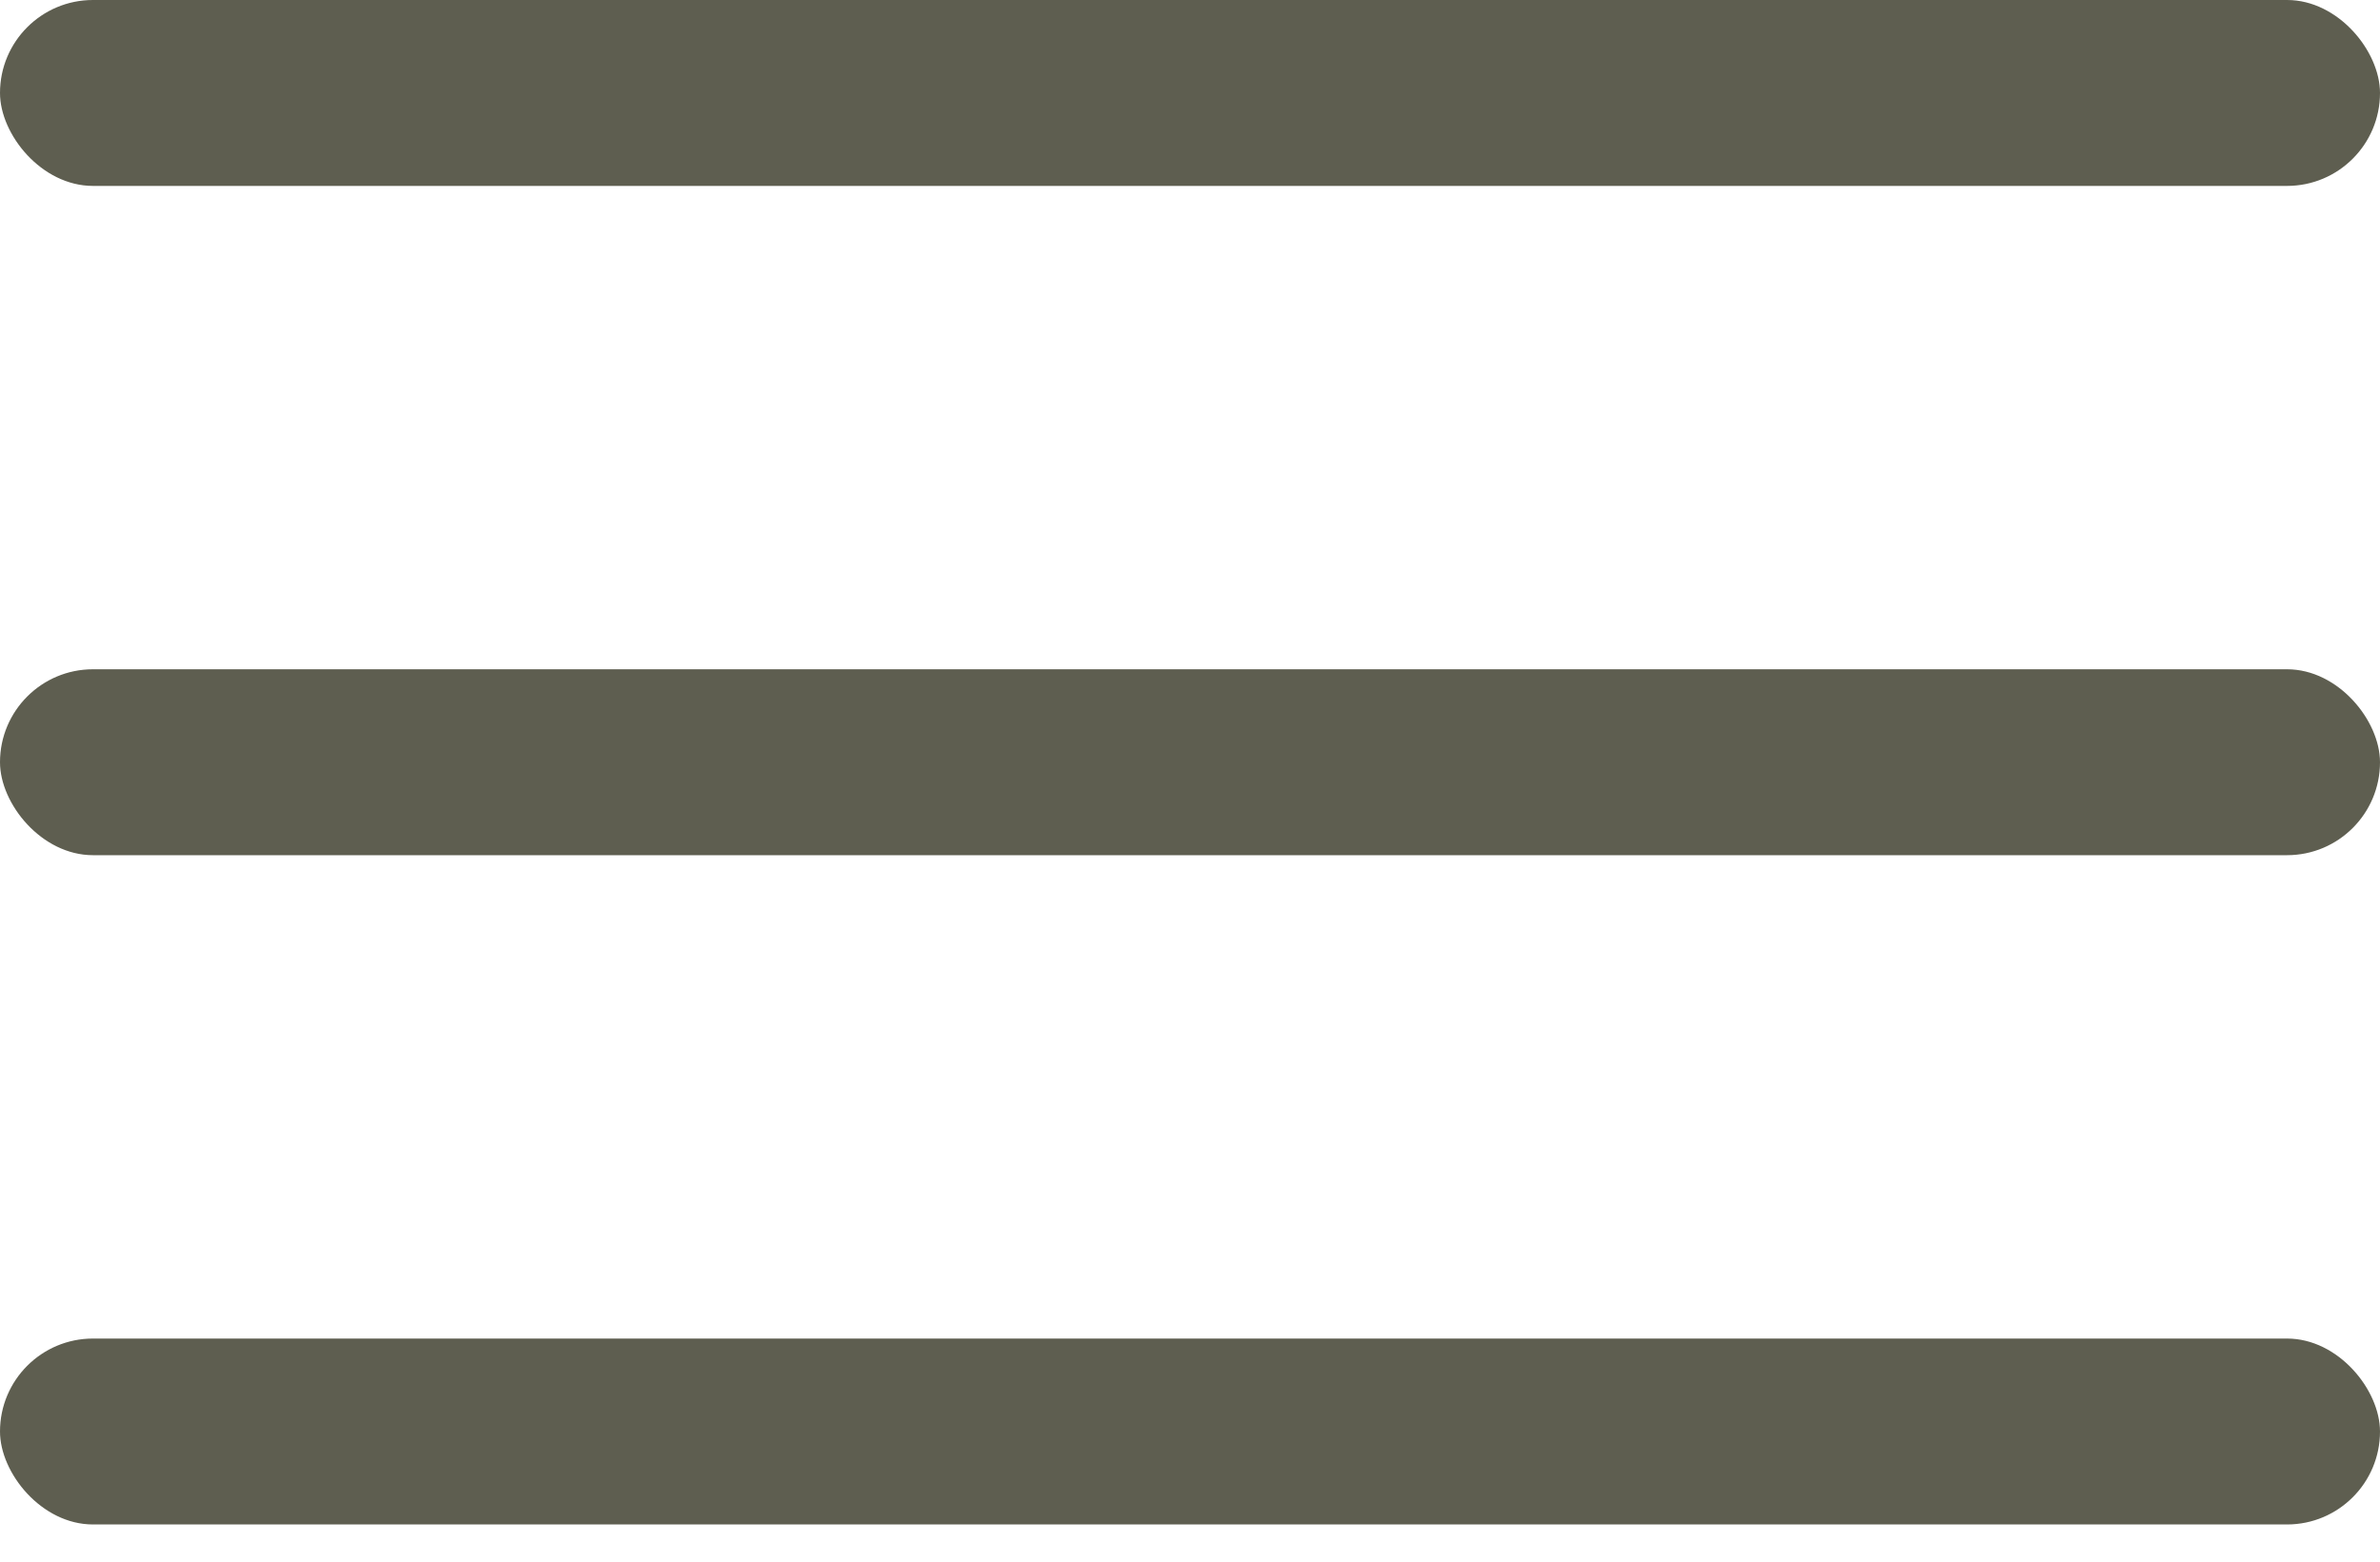 <svg width="32" height="21" viewBox="0 0 32 21" fill="none" xmlns="http://www.w3.org/2000/svg">
<rect y="18" width="32" height="2.5" rx="1.25" fill="#5E5E50"/>
<rect y="9" width="32" height="2.5" rx="1.25" fill="#5E5E50"/>
<rect width="32" height="2.5" rx="1.25" fill="#5E5E50"/>
</svg>
